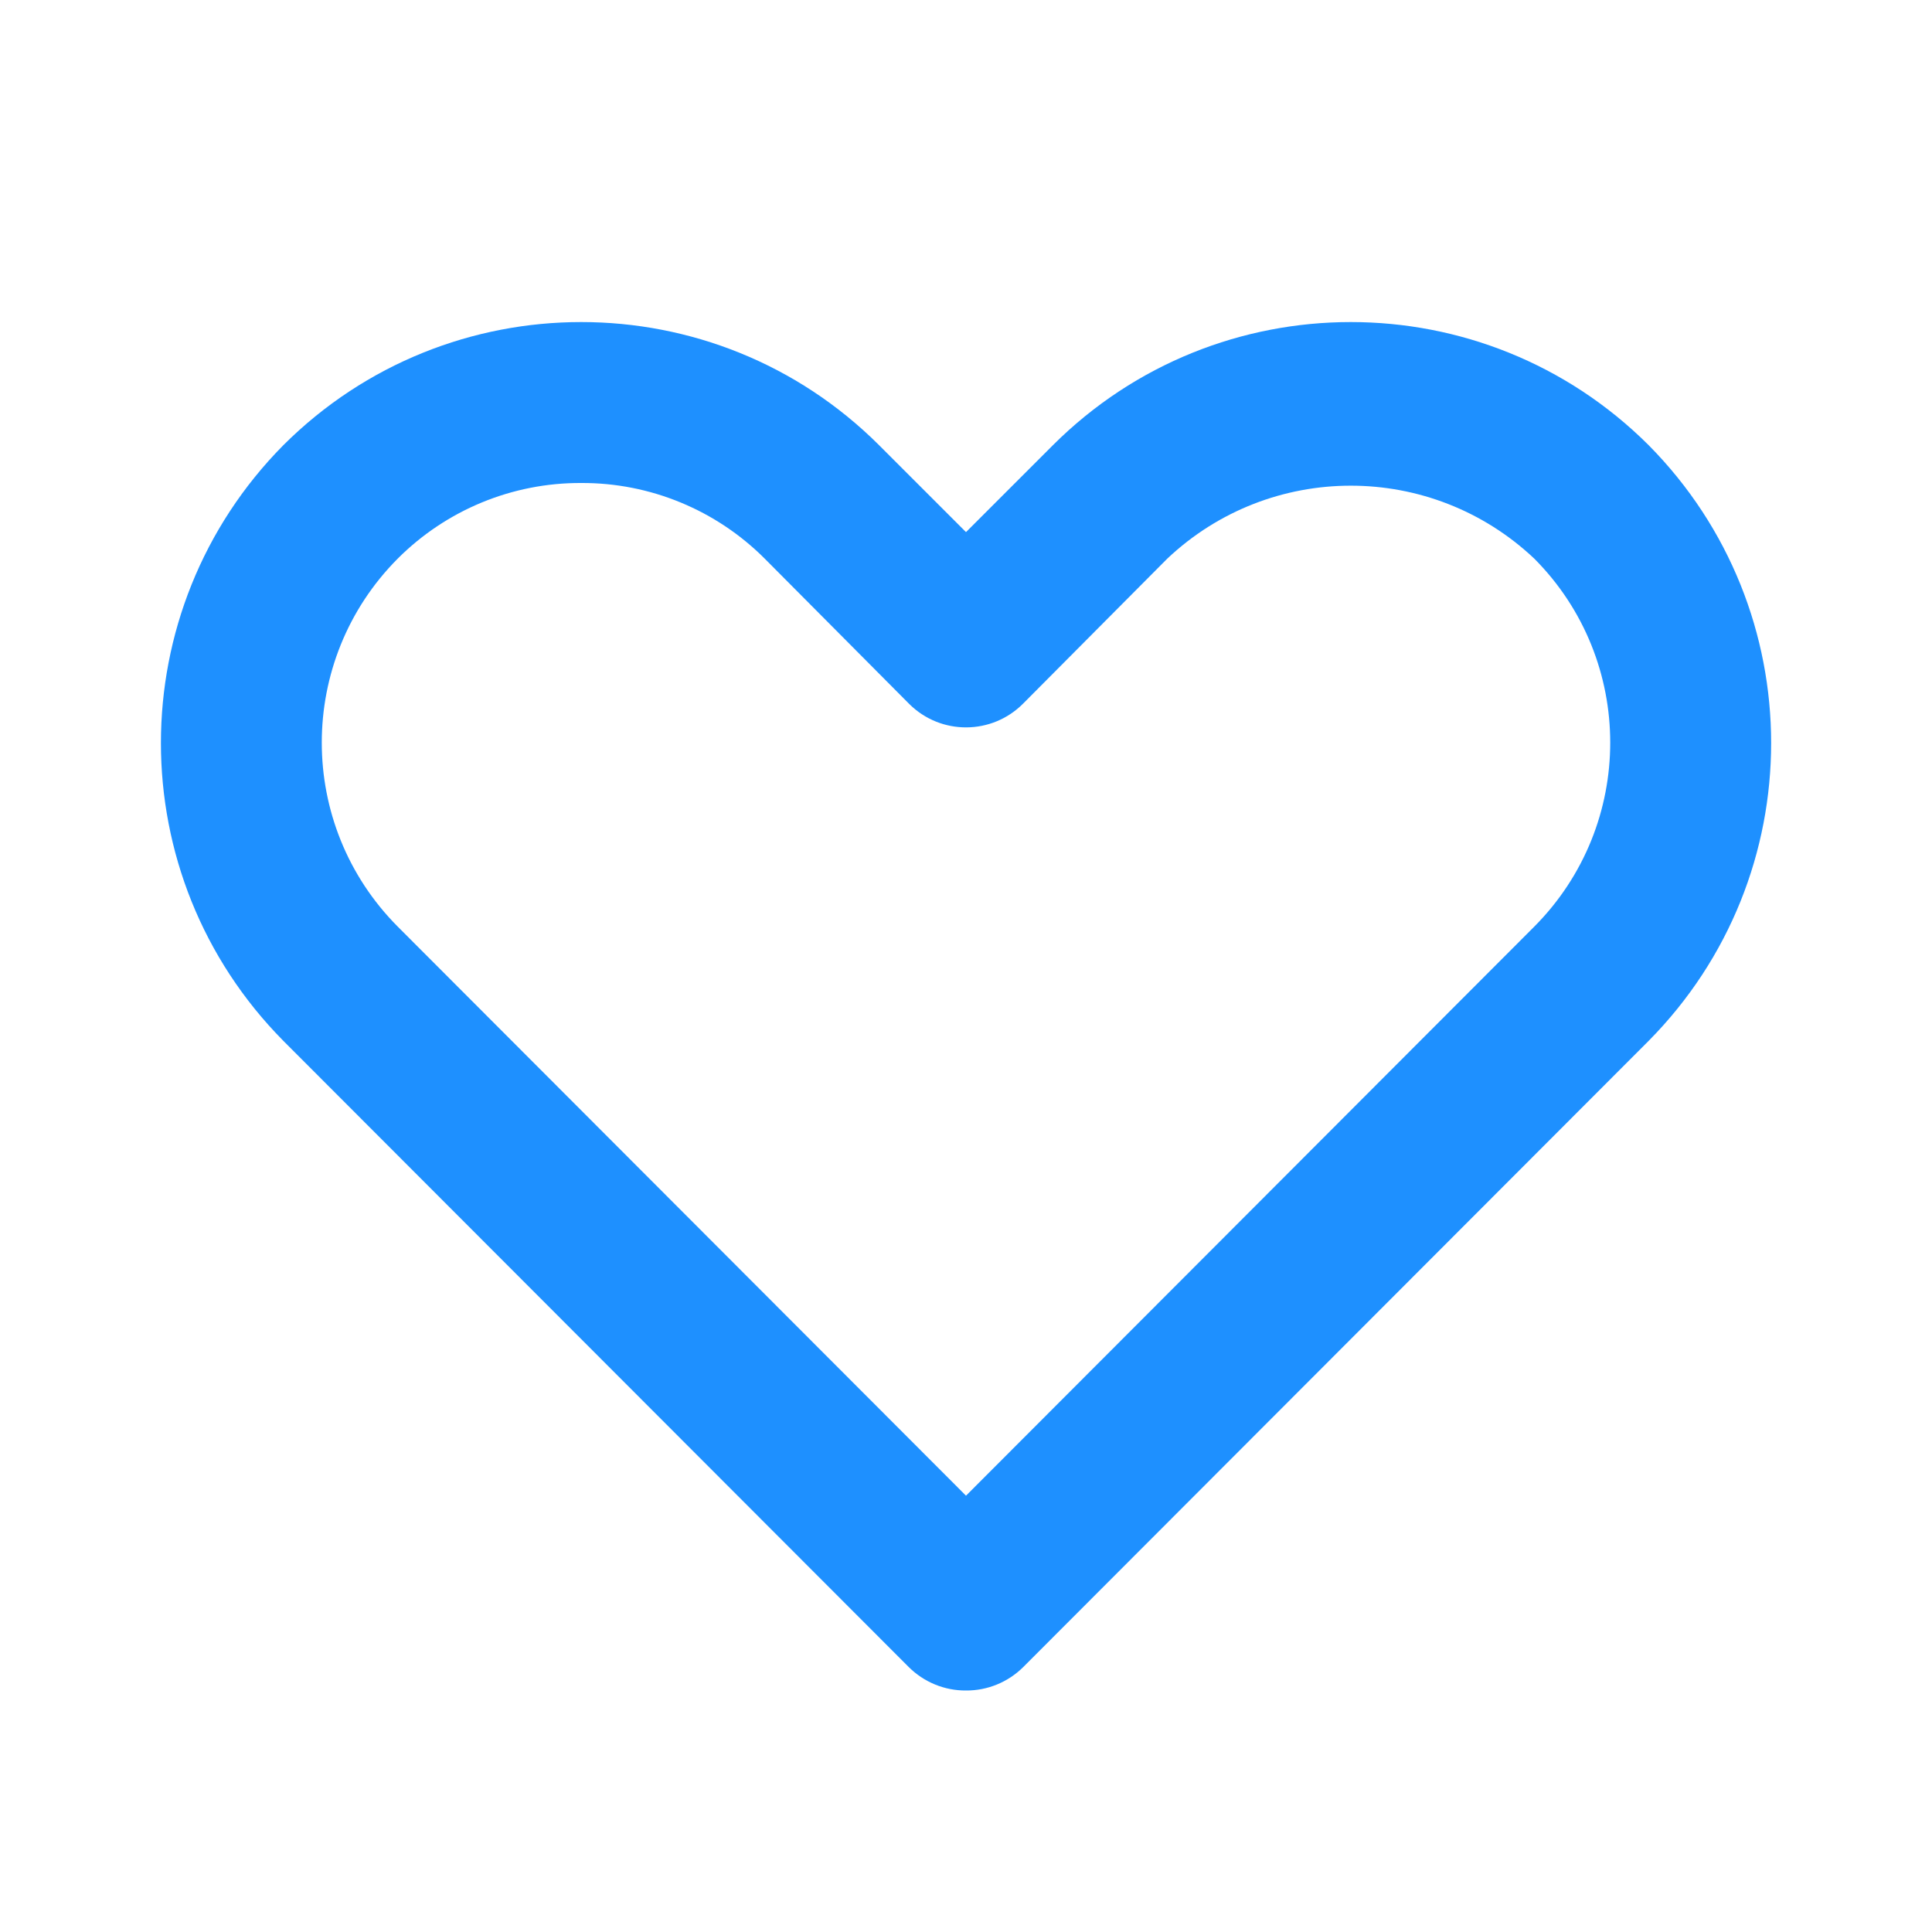 <svg width="24" height="24" viewBox="0 0 24 24" fill="none" xmlns="http://www.w3.org/2000/svg">
<path fill-rule="evenodd" clip-rule="evenodd" d="M12 21V21C11.734 21.002 11.479 20.897 11.29 20.71L3.52 12.93V12.93C1.492 10.88 1.492 7.58 3.52 5.53V5.53C5.565 3.491 8.875 3.491 10.92 5.53L12 6.61L13.08 5.53V5.53C15.125 3.491 18.435 3.491 20.48 5.53V5.53C22.509 7.58 22.509 10.88 20.48 12.93L12.71 20.71V20.71C12.521 20.897 12.266 21.002 12 21V21ZM7.22 6V6C6.365 5.996 5.544 6.335 4.94 6.94L4.94 6.94C3.683 8.204 3.683 10.246 4.94 11.51L12 18.58L19.06 11.51V11.51C20.317 10.246 20.317 8.204 19.06 6.94V6.94C17.78 5.731 15.78 5.731 14.5 6.94L12.71 8.74V8.74C12.321 9.132 11.688 9.135 11.296 8.746C11.294 8.744 11.292 8.742 11.29 8.74L9.5 6.94V6.94C8.896 6.335 8.075 5.996 7.22 6L7.22 6Z" fill="#1E90FF"/>
</svg>
